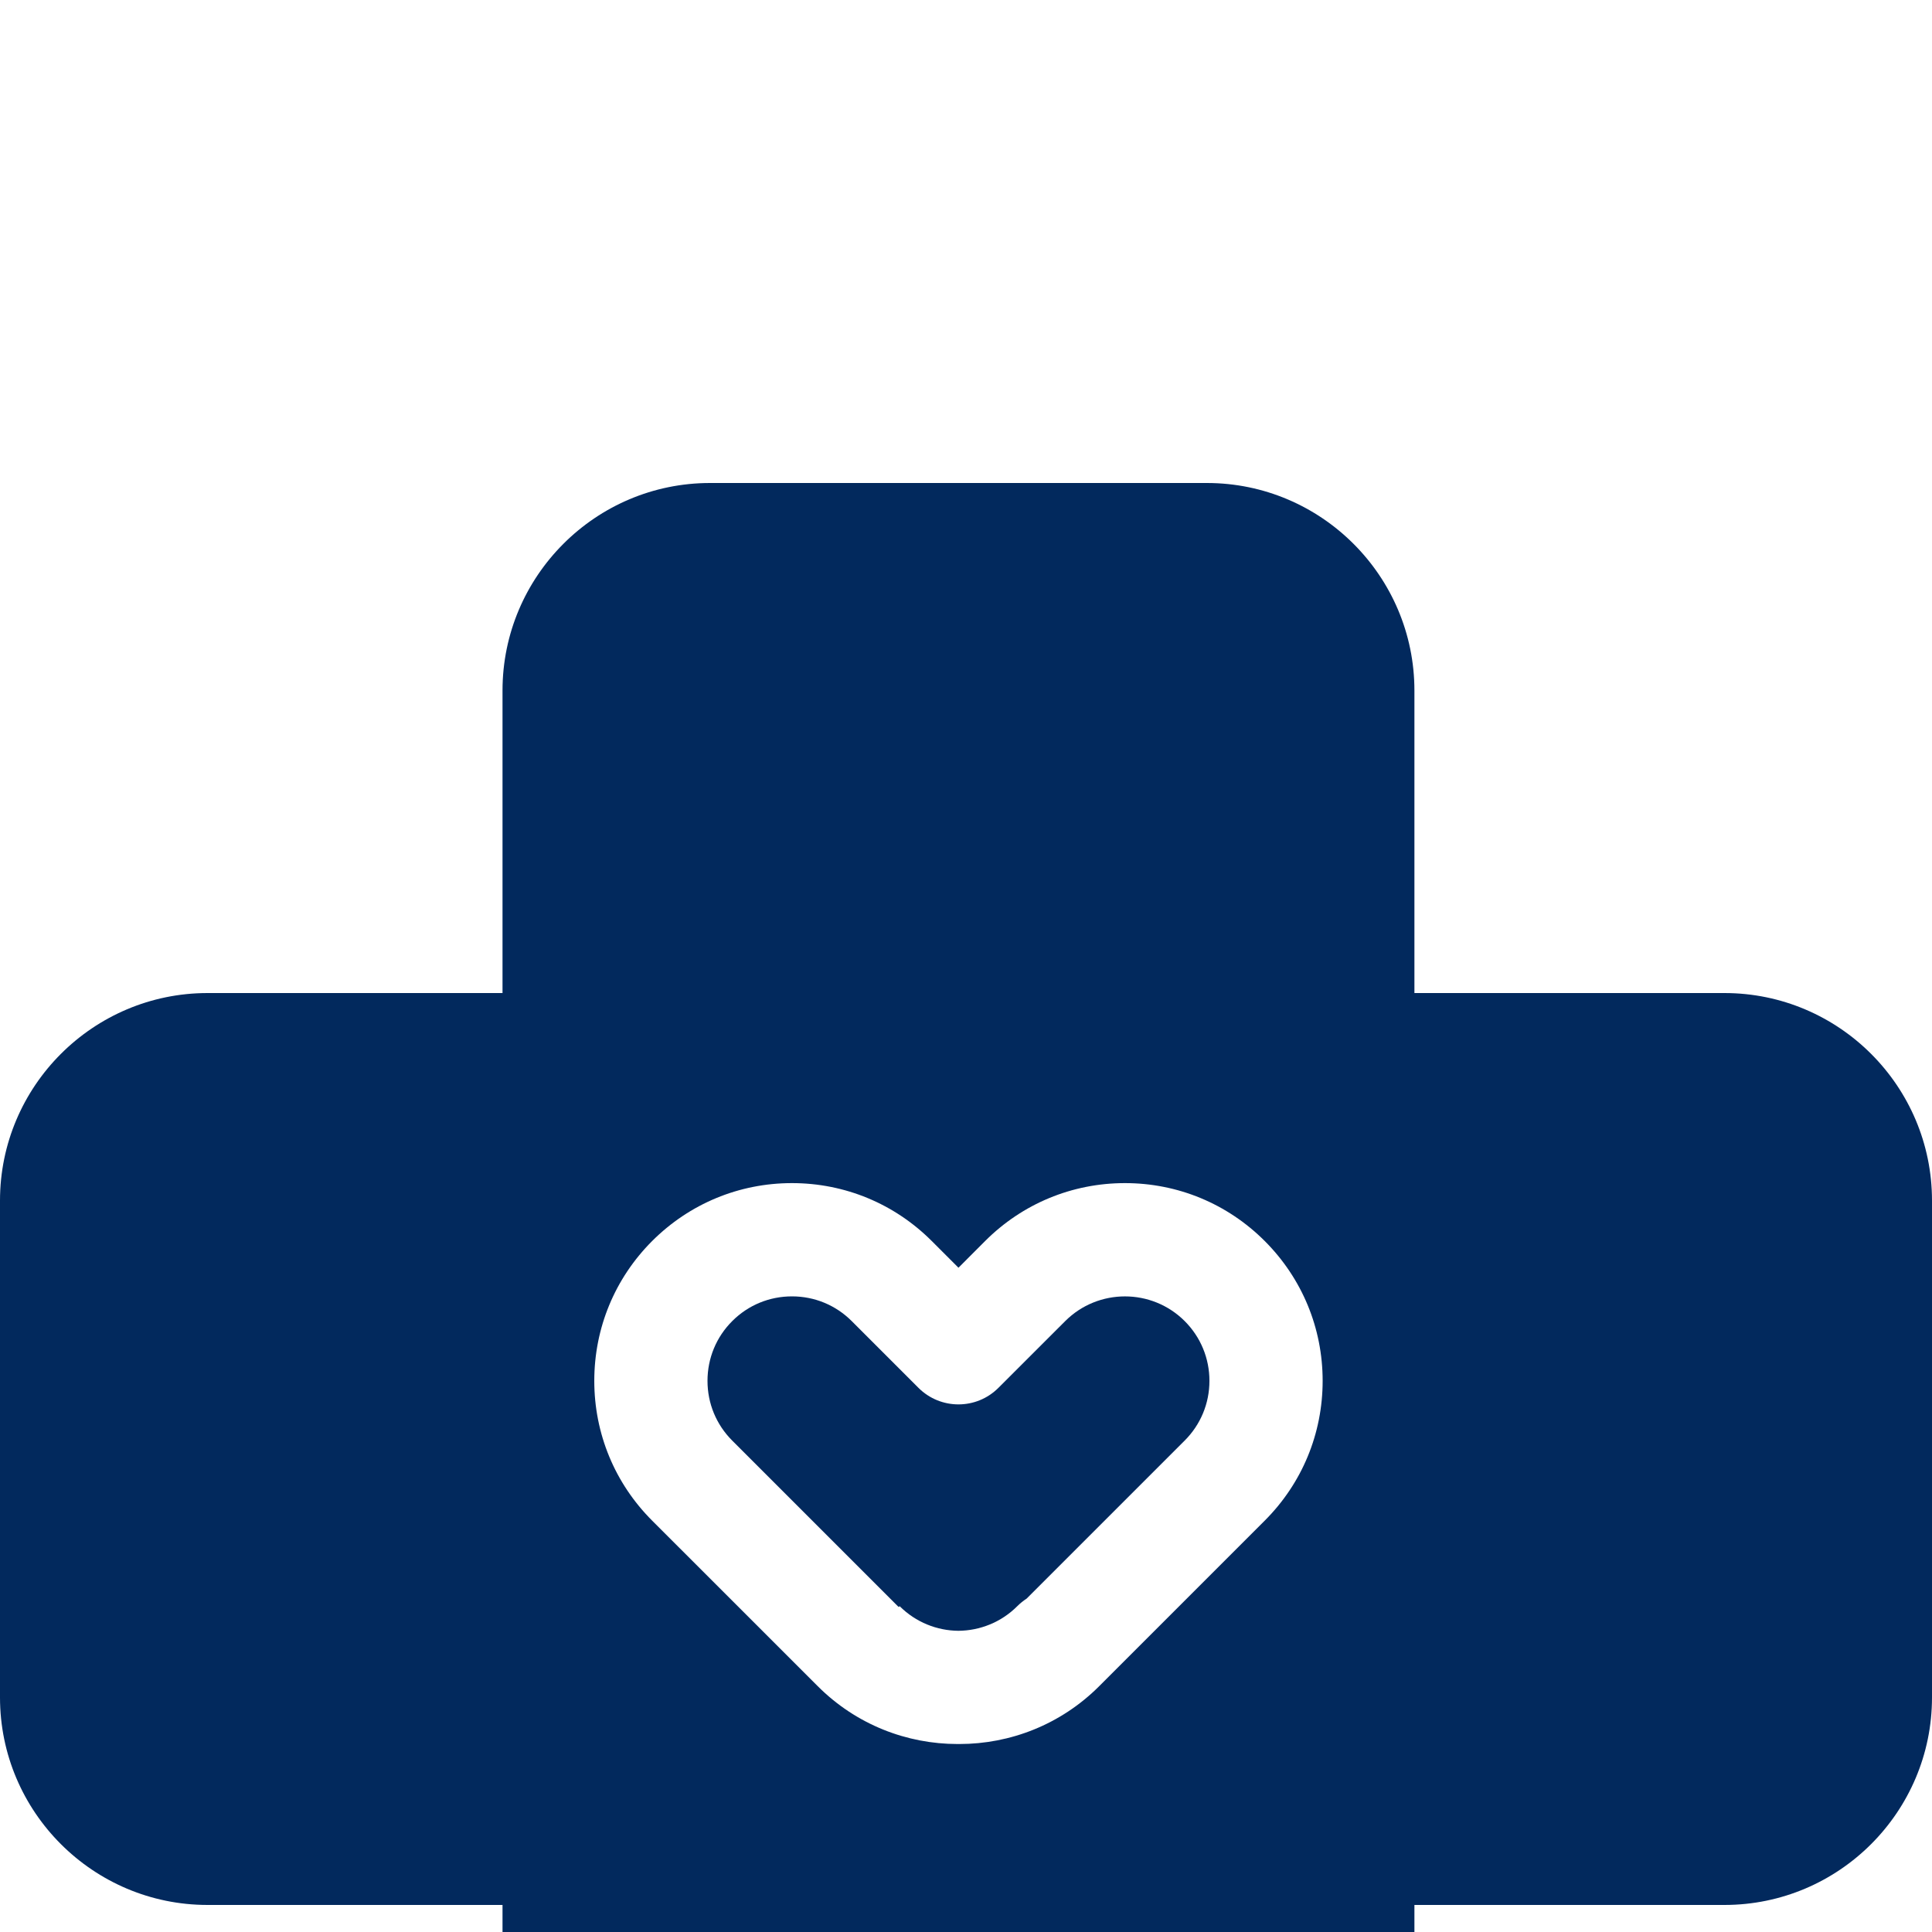 <?xml version="1.0" encoding="UTF-8"?> <svg xmlns="http://www.w3.org/2000/svg" width="40" height="40" viewBox="0 0 40 40" fill="none"><g clip-path="url(#clip0_32_67)"><path d="M24.528 27.352C23.846 26.67 22.736 26.67 22.054 27.352L20.672 28.733C20.215 29.191 19.473 29.191 19.015 28.733L17.634 27.352C17.303 27.021 16.864 26.84 16.397 26.84C15.929 26.84 15.49 27.021 15.16 27.352C14.829 27.682 14.648 28.122 14.648 28.589C14.648 29.056 14.829 29.495 15.16 29.826L18.588 33.254C18.594 33.26 18.601 33.265 18.608 33.272L18.626 33.254C18.962 33.59 19.402 33.76 19.843 33.764C20.285 33.76 20.726 33.59 21.062 33.254C21.122 33.194 21.187 33.142 21.256 33.097L24.527 29.826C24.858 29.495 25.04 29.056 25.04 28.589C25.04 28.122 24.858 27.682 24.528 27.352Z" fill="#02295D"></path><path d="M35.703 20.56H29.284V14.297C29.284 11.928 27.356 10 24.987 10H14.7C12.331 10 10.404 11.928 10.404 14.297V20.56H4.297C1.928 20.56 0 22.488 0 24.857V35.143C0 37.513 1.928 39.44 4.297 39.44H10.404V45.703C10.404 48.072 12.331 50 14.7 50H24.987C27.356 50 29.284 48.072 29.284 45.703V39.44H35.703C38.072 39.44 40 37.513 40 35.143V24.857C40 22.488 38.073 20.56 35.703 20.56ZM26.185 31.483L22.757 34.911C21.959 35.709 20.911 36.108 19.863 36.108C19.856 36.108 19.85 36.108 19.844 36.108C19.837 36.108 19.831 36.108 19.825 36.108C18.777 36.108 17.729 35.709 16.931 34.911L13.502 31.483C12.729 30.71 12.304 29.682 12.304 28.589C12.304 27.495 12.729 26.468 13.502 25.694C14.276 24.921 15.303 24.495 16.397 24.495C17.49 24.495 18.518 24.921 19.291 25.694L19.844 26.247L20.396 25.694C21.169 24.921 22.197 24.495 23.291 24.495C24.384 24.495 25.412 24.921 26.185 25.694C26.958 26.468 27.384 27.495 27.384 28.589C27.384 29.682 26.958 30.71 26.185 31.483Z" fill="#02295D"></path></g><defs><clipPath id="clip0_32_67"><rect width="40" height="40" fill="white"></rect></clipPath></defs></svg> 